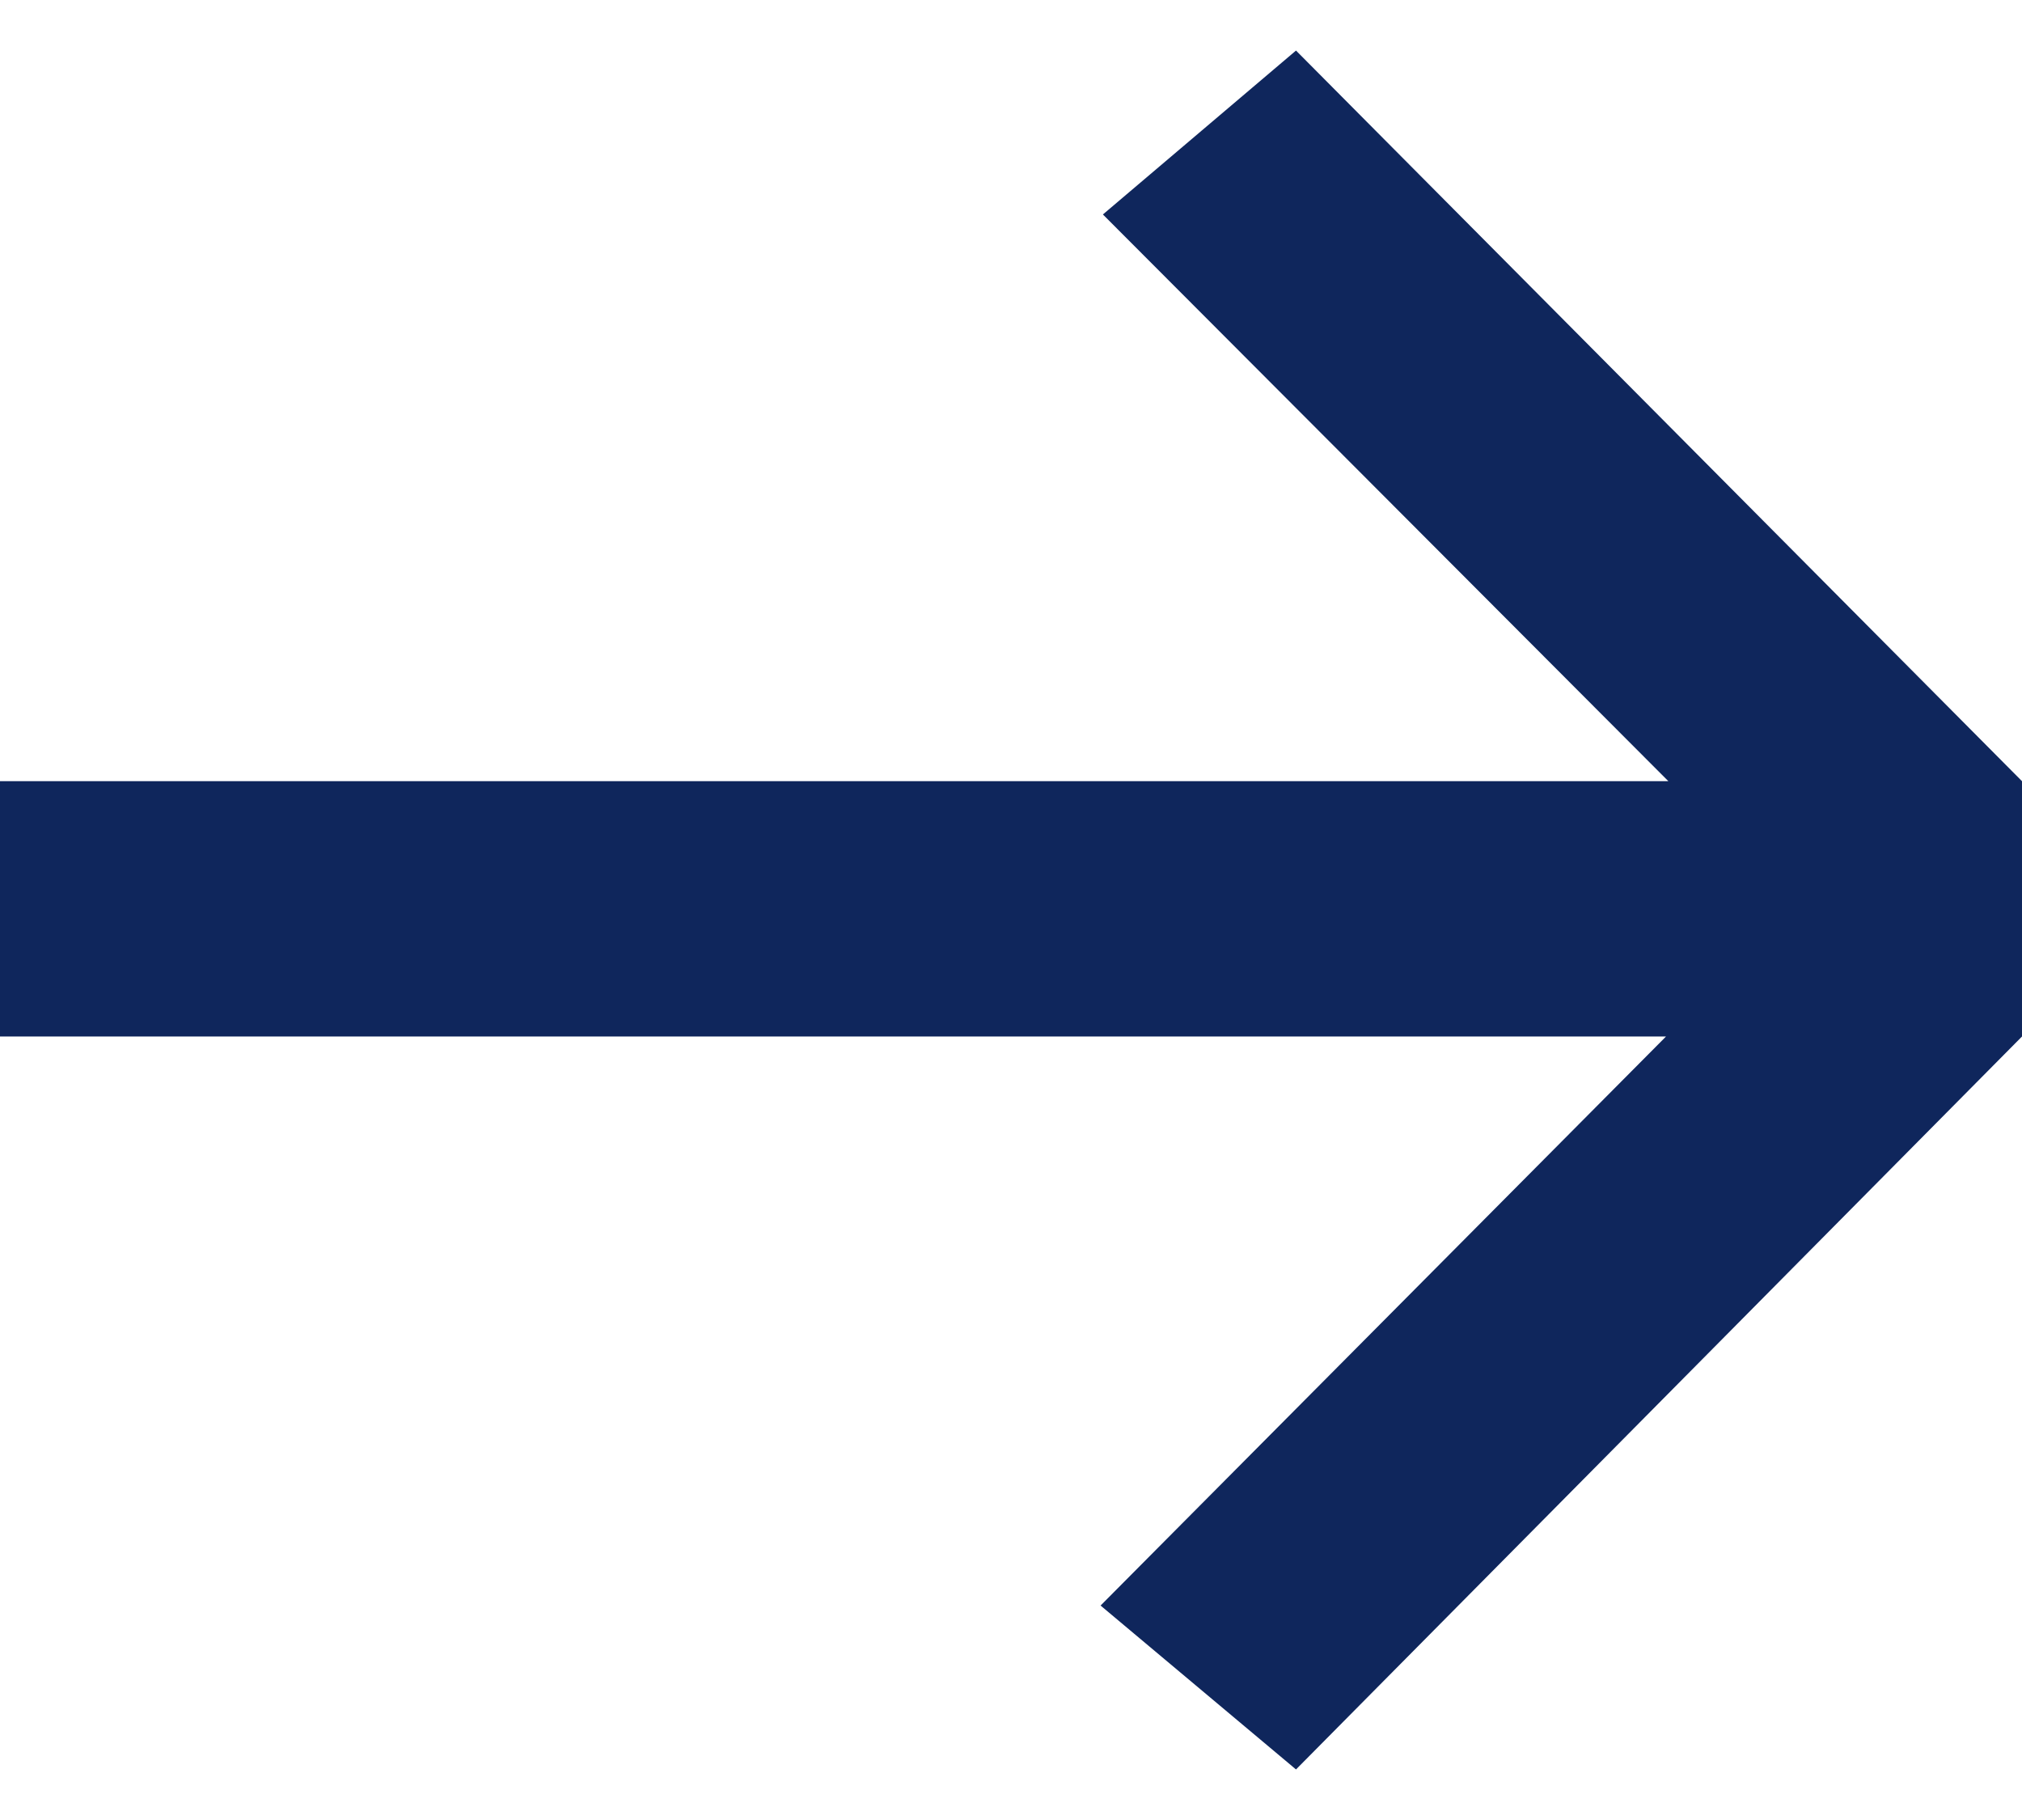 <svg width="20" height="18" viewBox="0 0 20 18" xmlns="http://www.w3.org/2000/svg">
<path d="M20 10.251V7.726L12.819 0.5L10.909 2.121L16.502 7.726H0L0 10.251H16.479L10.886 15.879L12.819 17.5L20 10.251Z" fill="#0F265C"/>
</svg>
